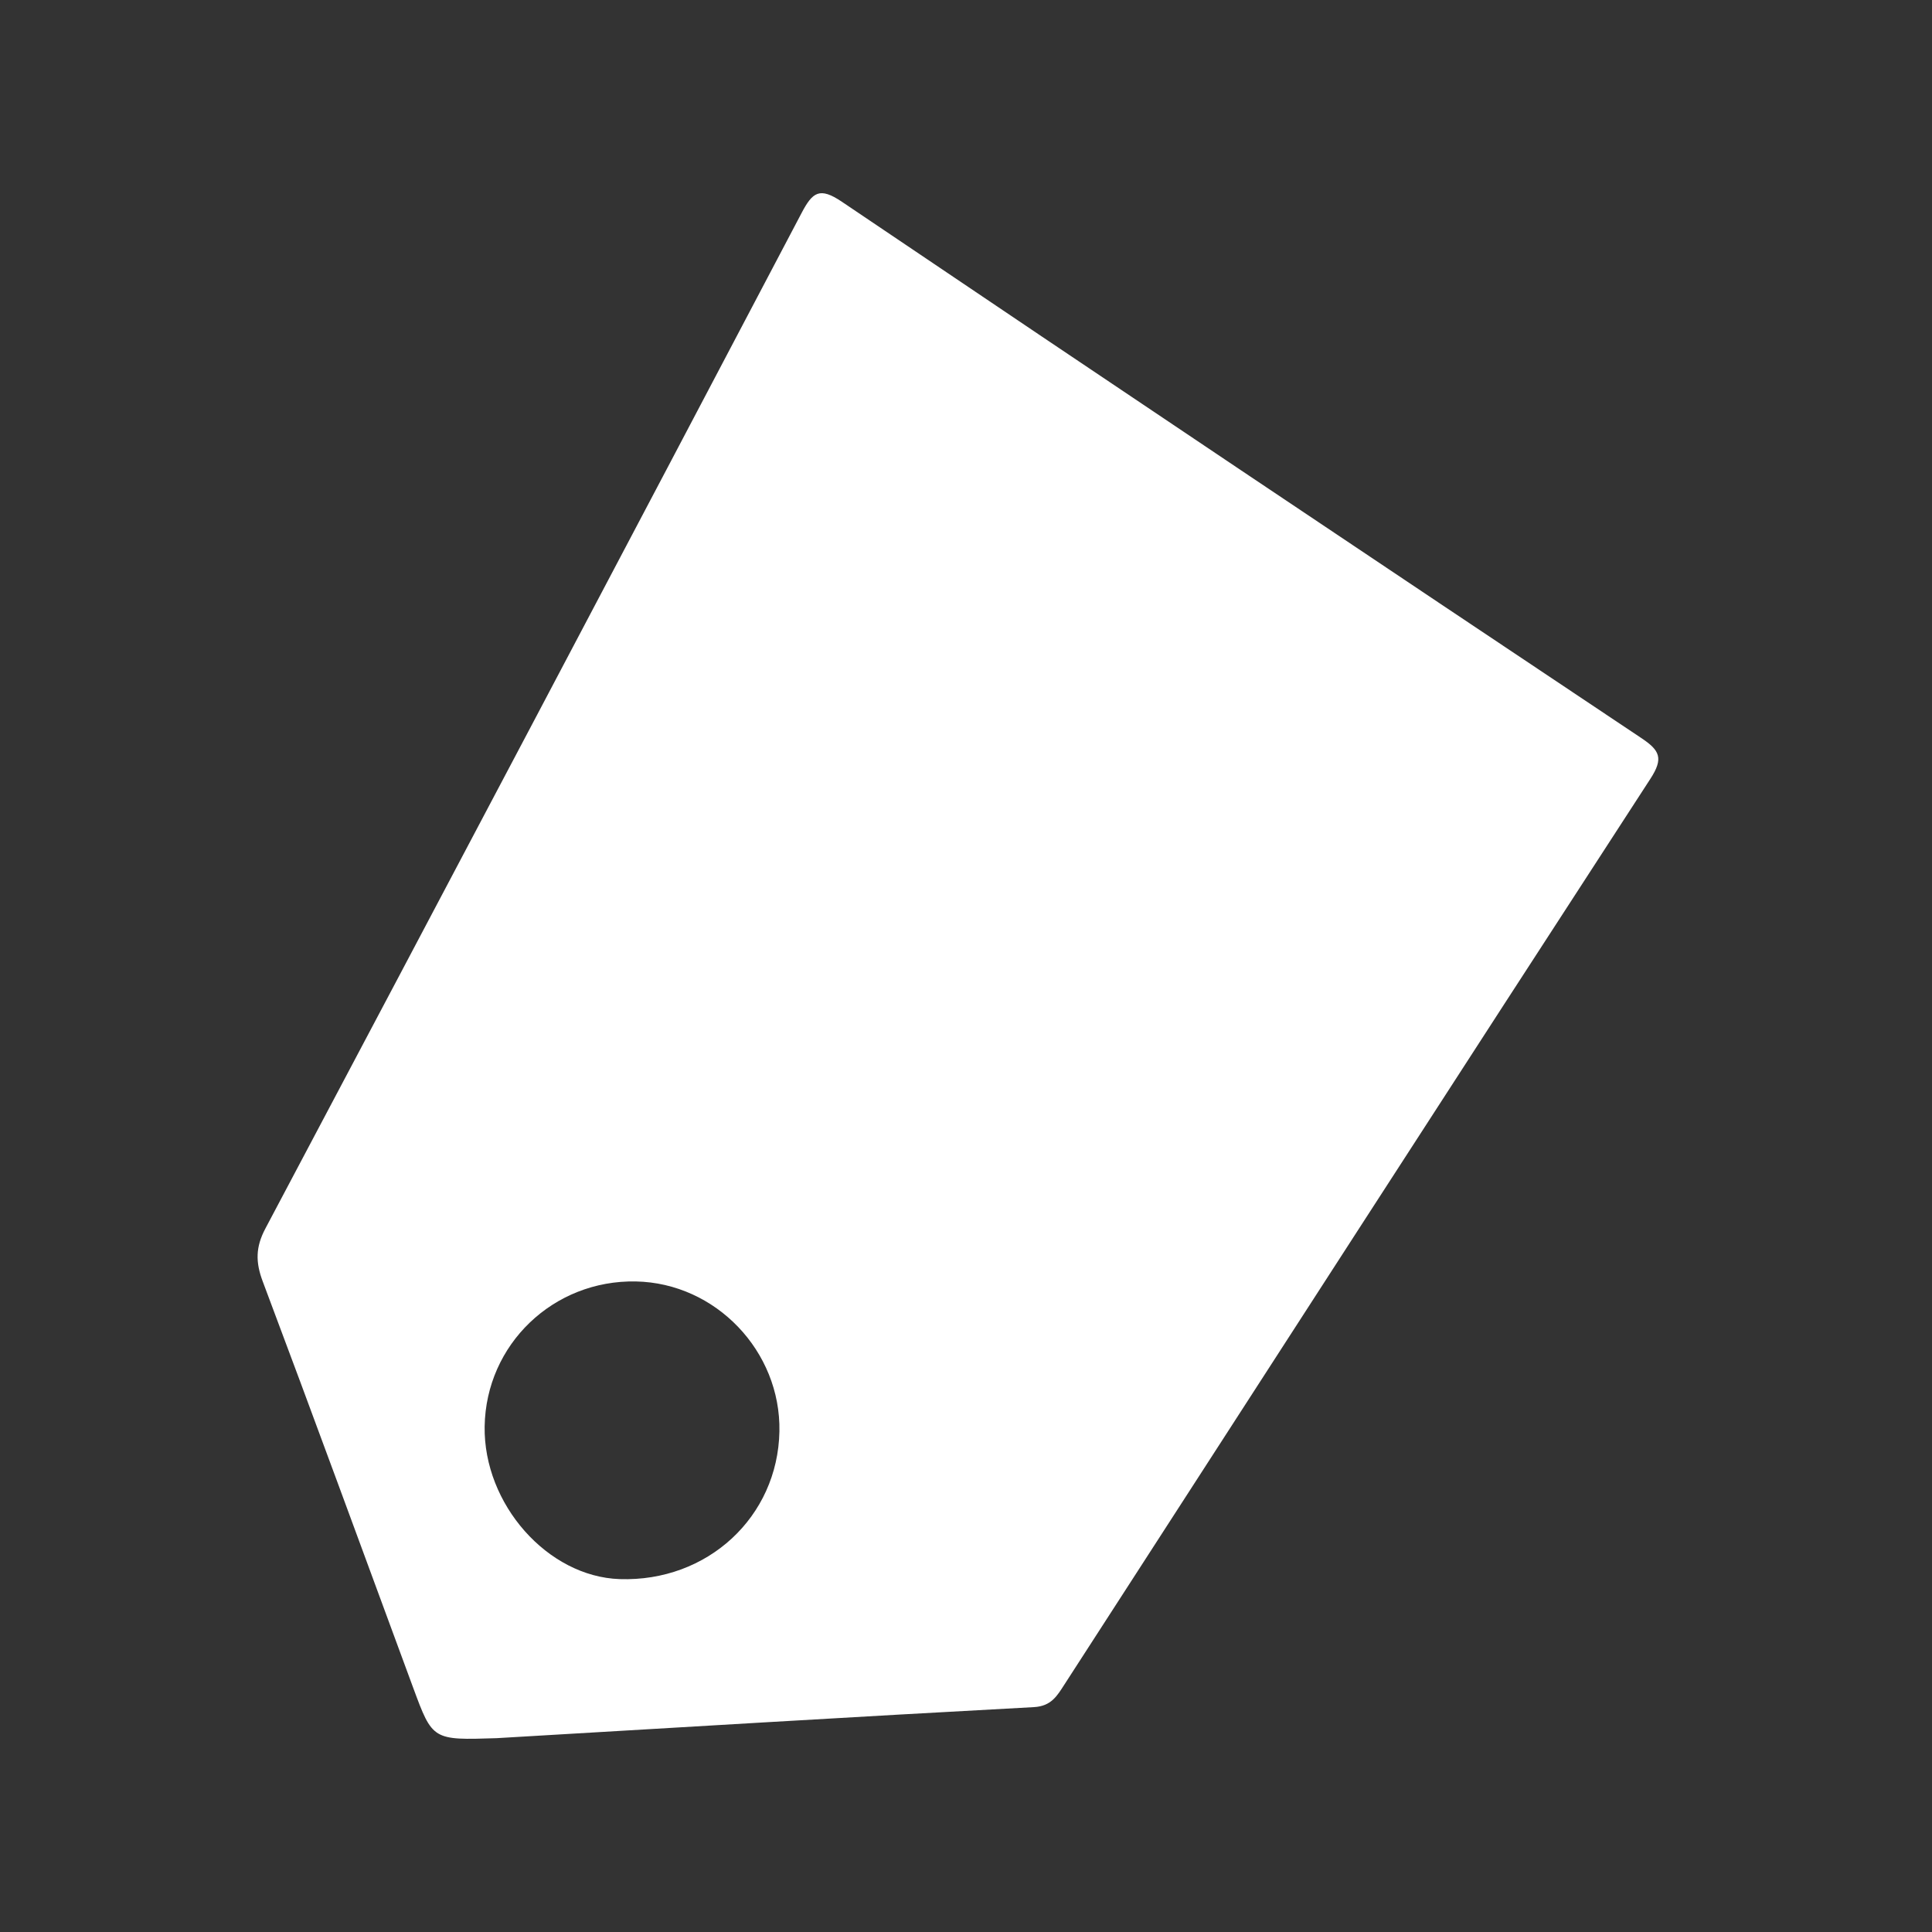 <?xml version="1.0" encoding="UTF-8"?> <svg xmlns="http://www.w3.org/2000/svg" width="120" height="120" viewBox="0 0 120 120" fill="none"><rect x="0" y="0" width="120" height="120" fill="#333333" stroke="none"/> <path d="M39.496 79.593C34.368 79.493 30.183 83.504 30.102 88.599C30.027 93.425 34.014 97.933 38.49 98.081C43.941 98.263 48.309 94.223 48.411 88.907C48.505 83.924 44.453 79.69 39.496 79.593ZM30.84 107.961C26.869 108.089 26.867 108.089 25.666 104.836C22.559 96.421 19.479 87.992 16.32 79.595C15.866 78.394 15.873 77.457 16.483 76.307C27.617 55.298 38.719 34.276 49.786 13.233C50.468 11.935 50.905 11.598 52.287 12.529C68.804 23.683 85.365 34.774 101.942 45.84C103.095 46.607 103.339 47.095 102.509 48.373C90.341 67.102 78.235 85.872 66.112 104.63C65.661 105.328 65.299 105.974 64.219 106.032C52.948 106.639 41.679 107.325 30.84 107.961Z" fill="white"></path> </svg> 